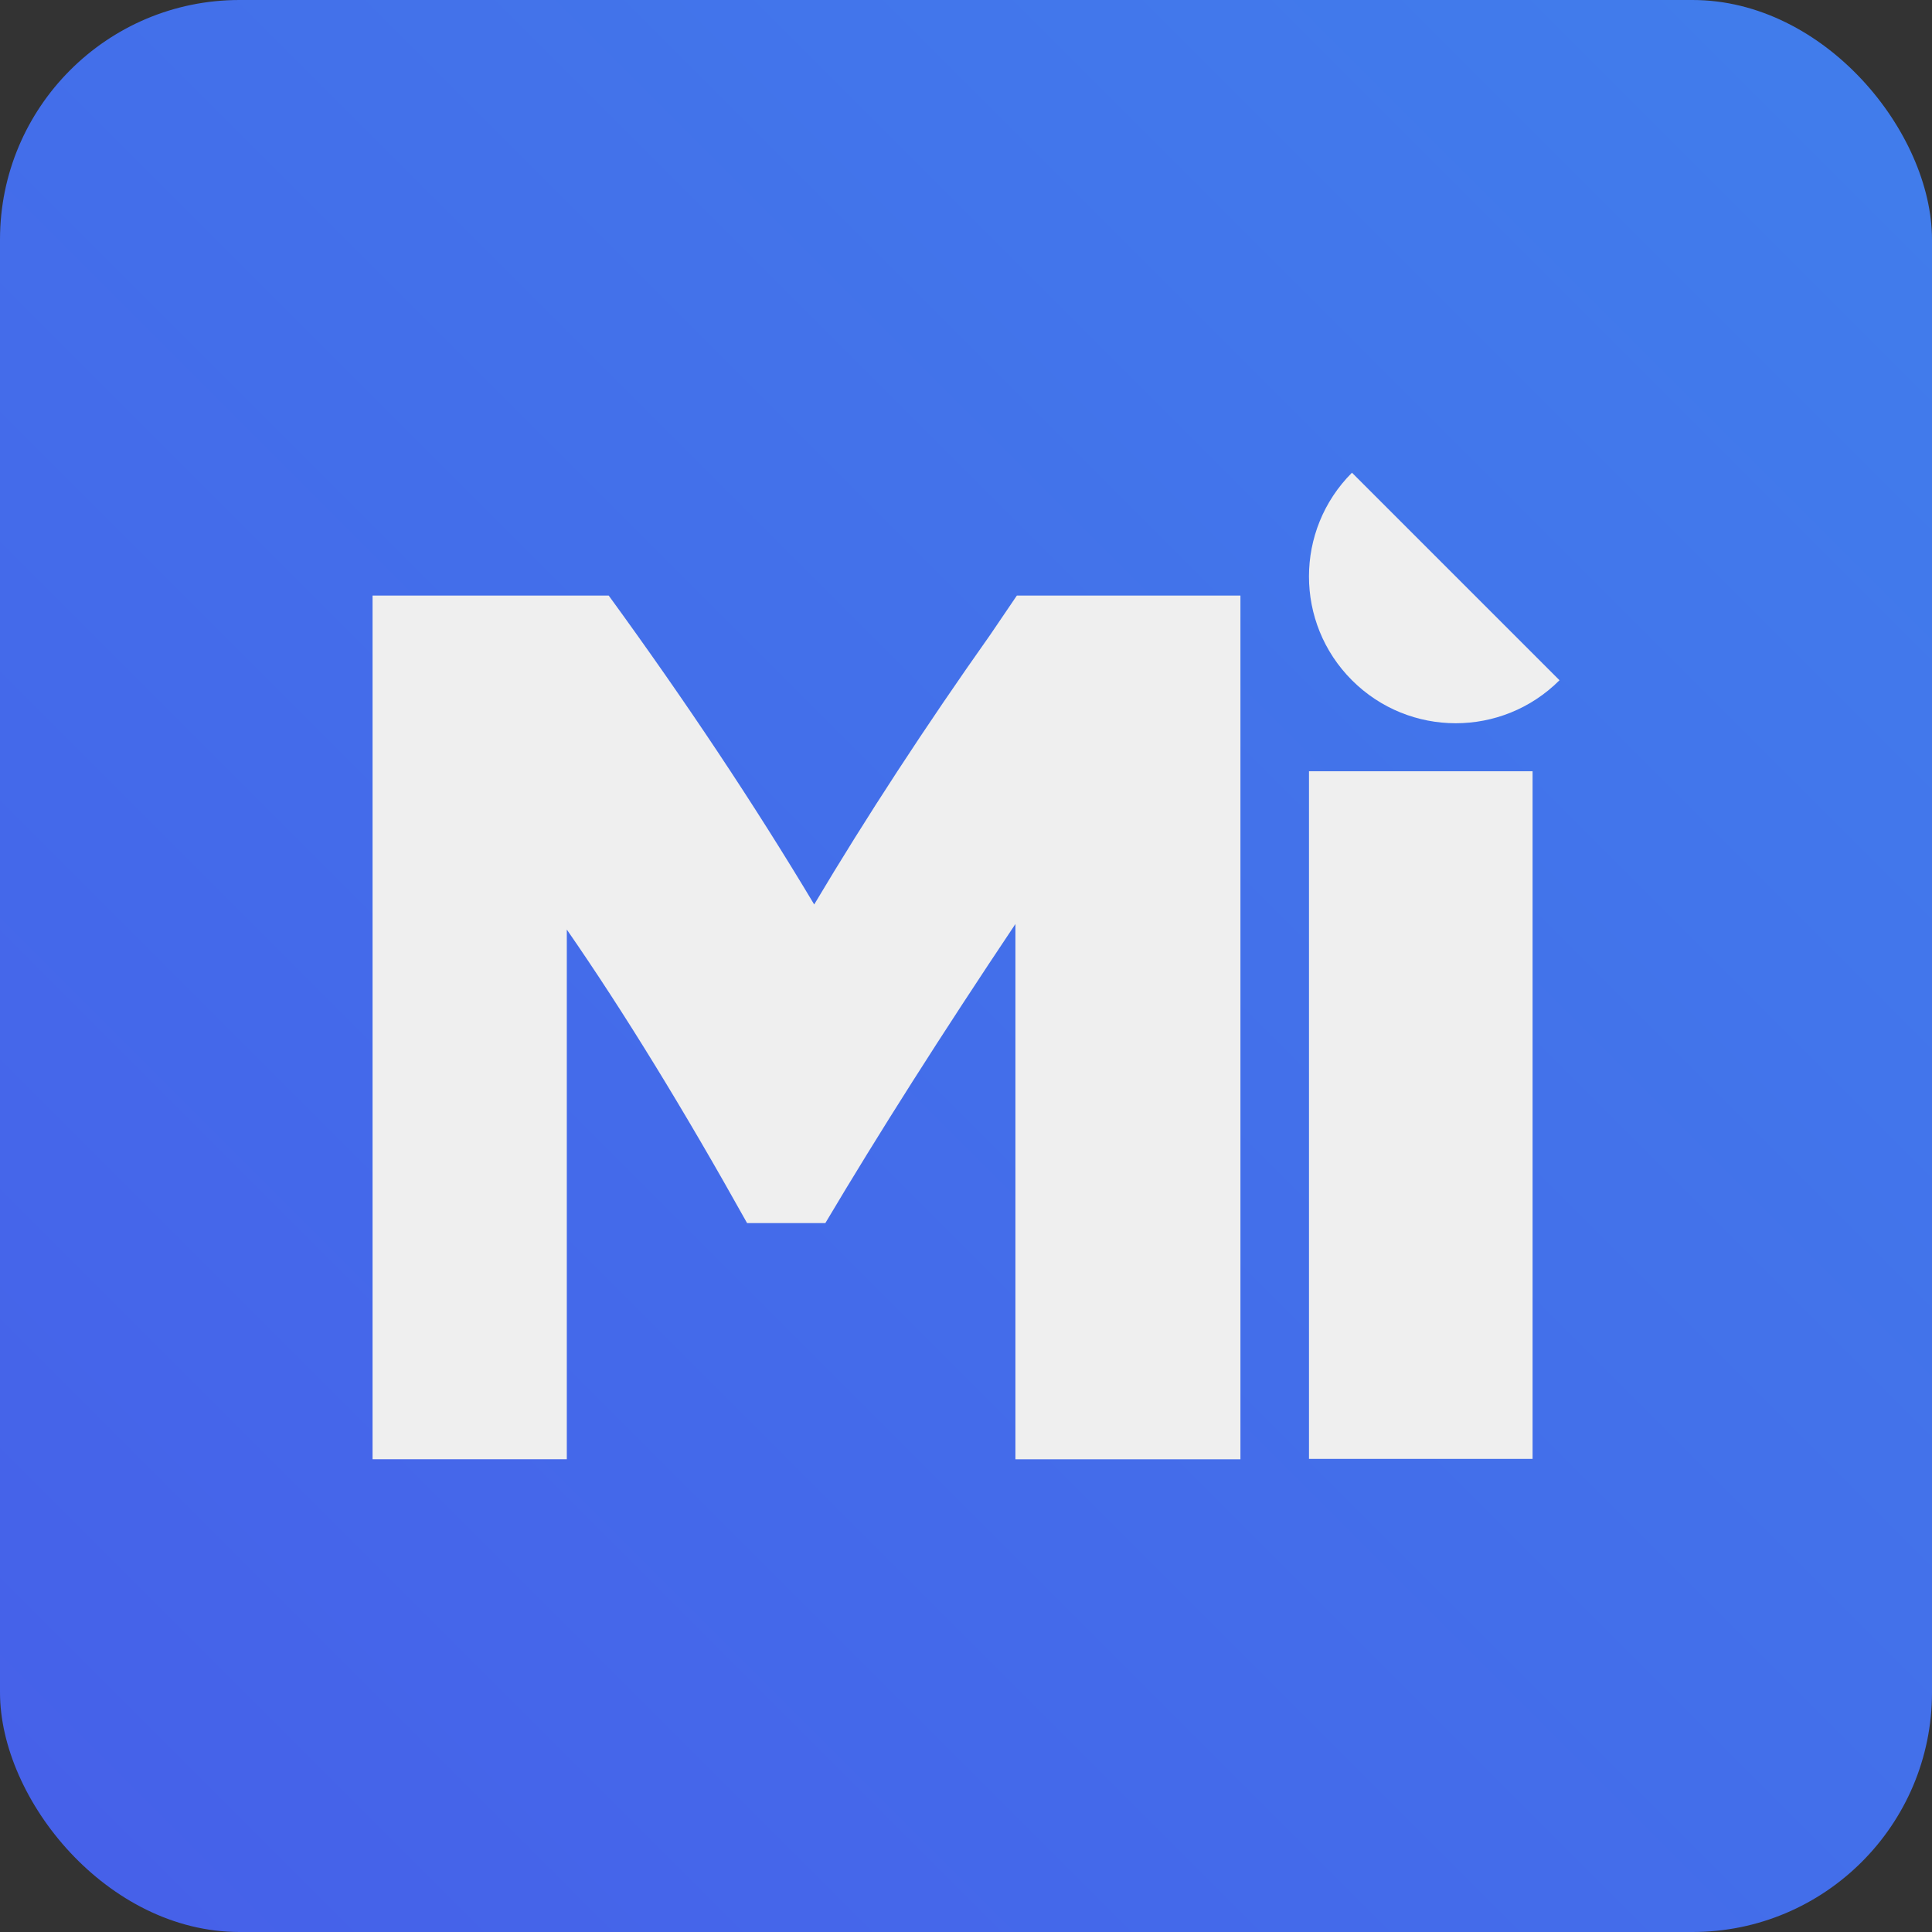<?xml version="1.0" encoding="UTF-8"?><svg id="Layer_1" xmlns="http://www.w3.org/2000/svg" xmlns:xlink="http://www.w3.org/1999/xlink" viewBox="0 0 382.51 382.51"><rect x="0" y="0" width="382.51" height="382.51" fill="#333333" stroke="none"/><defs><style>.cls-1{fill:url(#linear-gradient);}.cls-1,.cls-2{stroke-width:0px;}.cls-2{fill:#efefef;}</style><linearGradient id="linear-gradient" x1="-227.72" y1="610.23" x2="938.9" y2="-556.39" gradientUnits="userSpaceOnUse"><stop offset="0" stop-color="#494ee8"/><stop offset="1" stop-color="#39a9ee"/></linearGradient></defs><rect class="cls-1" width="382.51" height="382.51" rx="47.42" ry="47.42"/><path class="cls-2" d="M73.76,117.92h46.76c15.31,21.03,28.87,41.41,40.68,61.15,10.33-17.34,21.95-35.14,34.86-53.4l5.26-7.75h44.27v171h-44.55v-105.98c-14.57,21.77-27.12,41.51-37.63,59.21h-15.5c-12.55-22.5-24.44-41.87-35.69-58.11v104.87h-38.46V117.92Z"/><path class="cls-2" d="M259.16,152.7h44.27v136.14h-44.27v-136.14Z"/><path class="cls-2" d="M308.76,134.68c-11.35,11.35-29.74,11.35-41.09,0-11.35-11.35-11.35-29.74,0-41.09"/></svg>